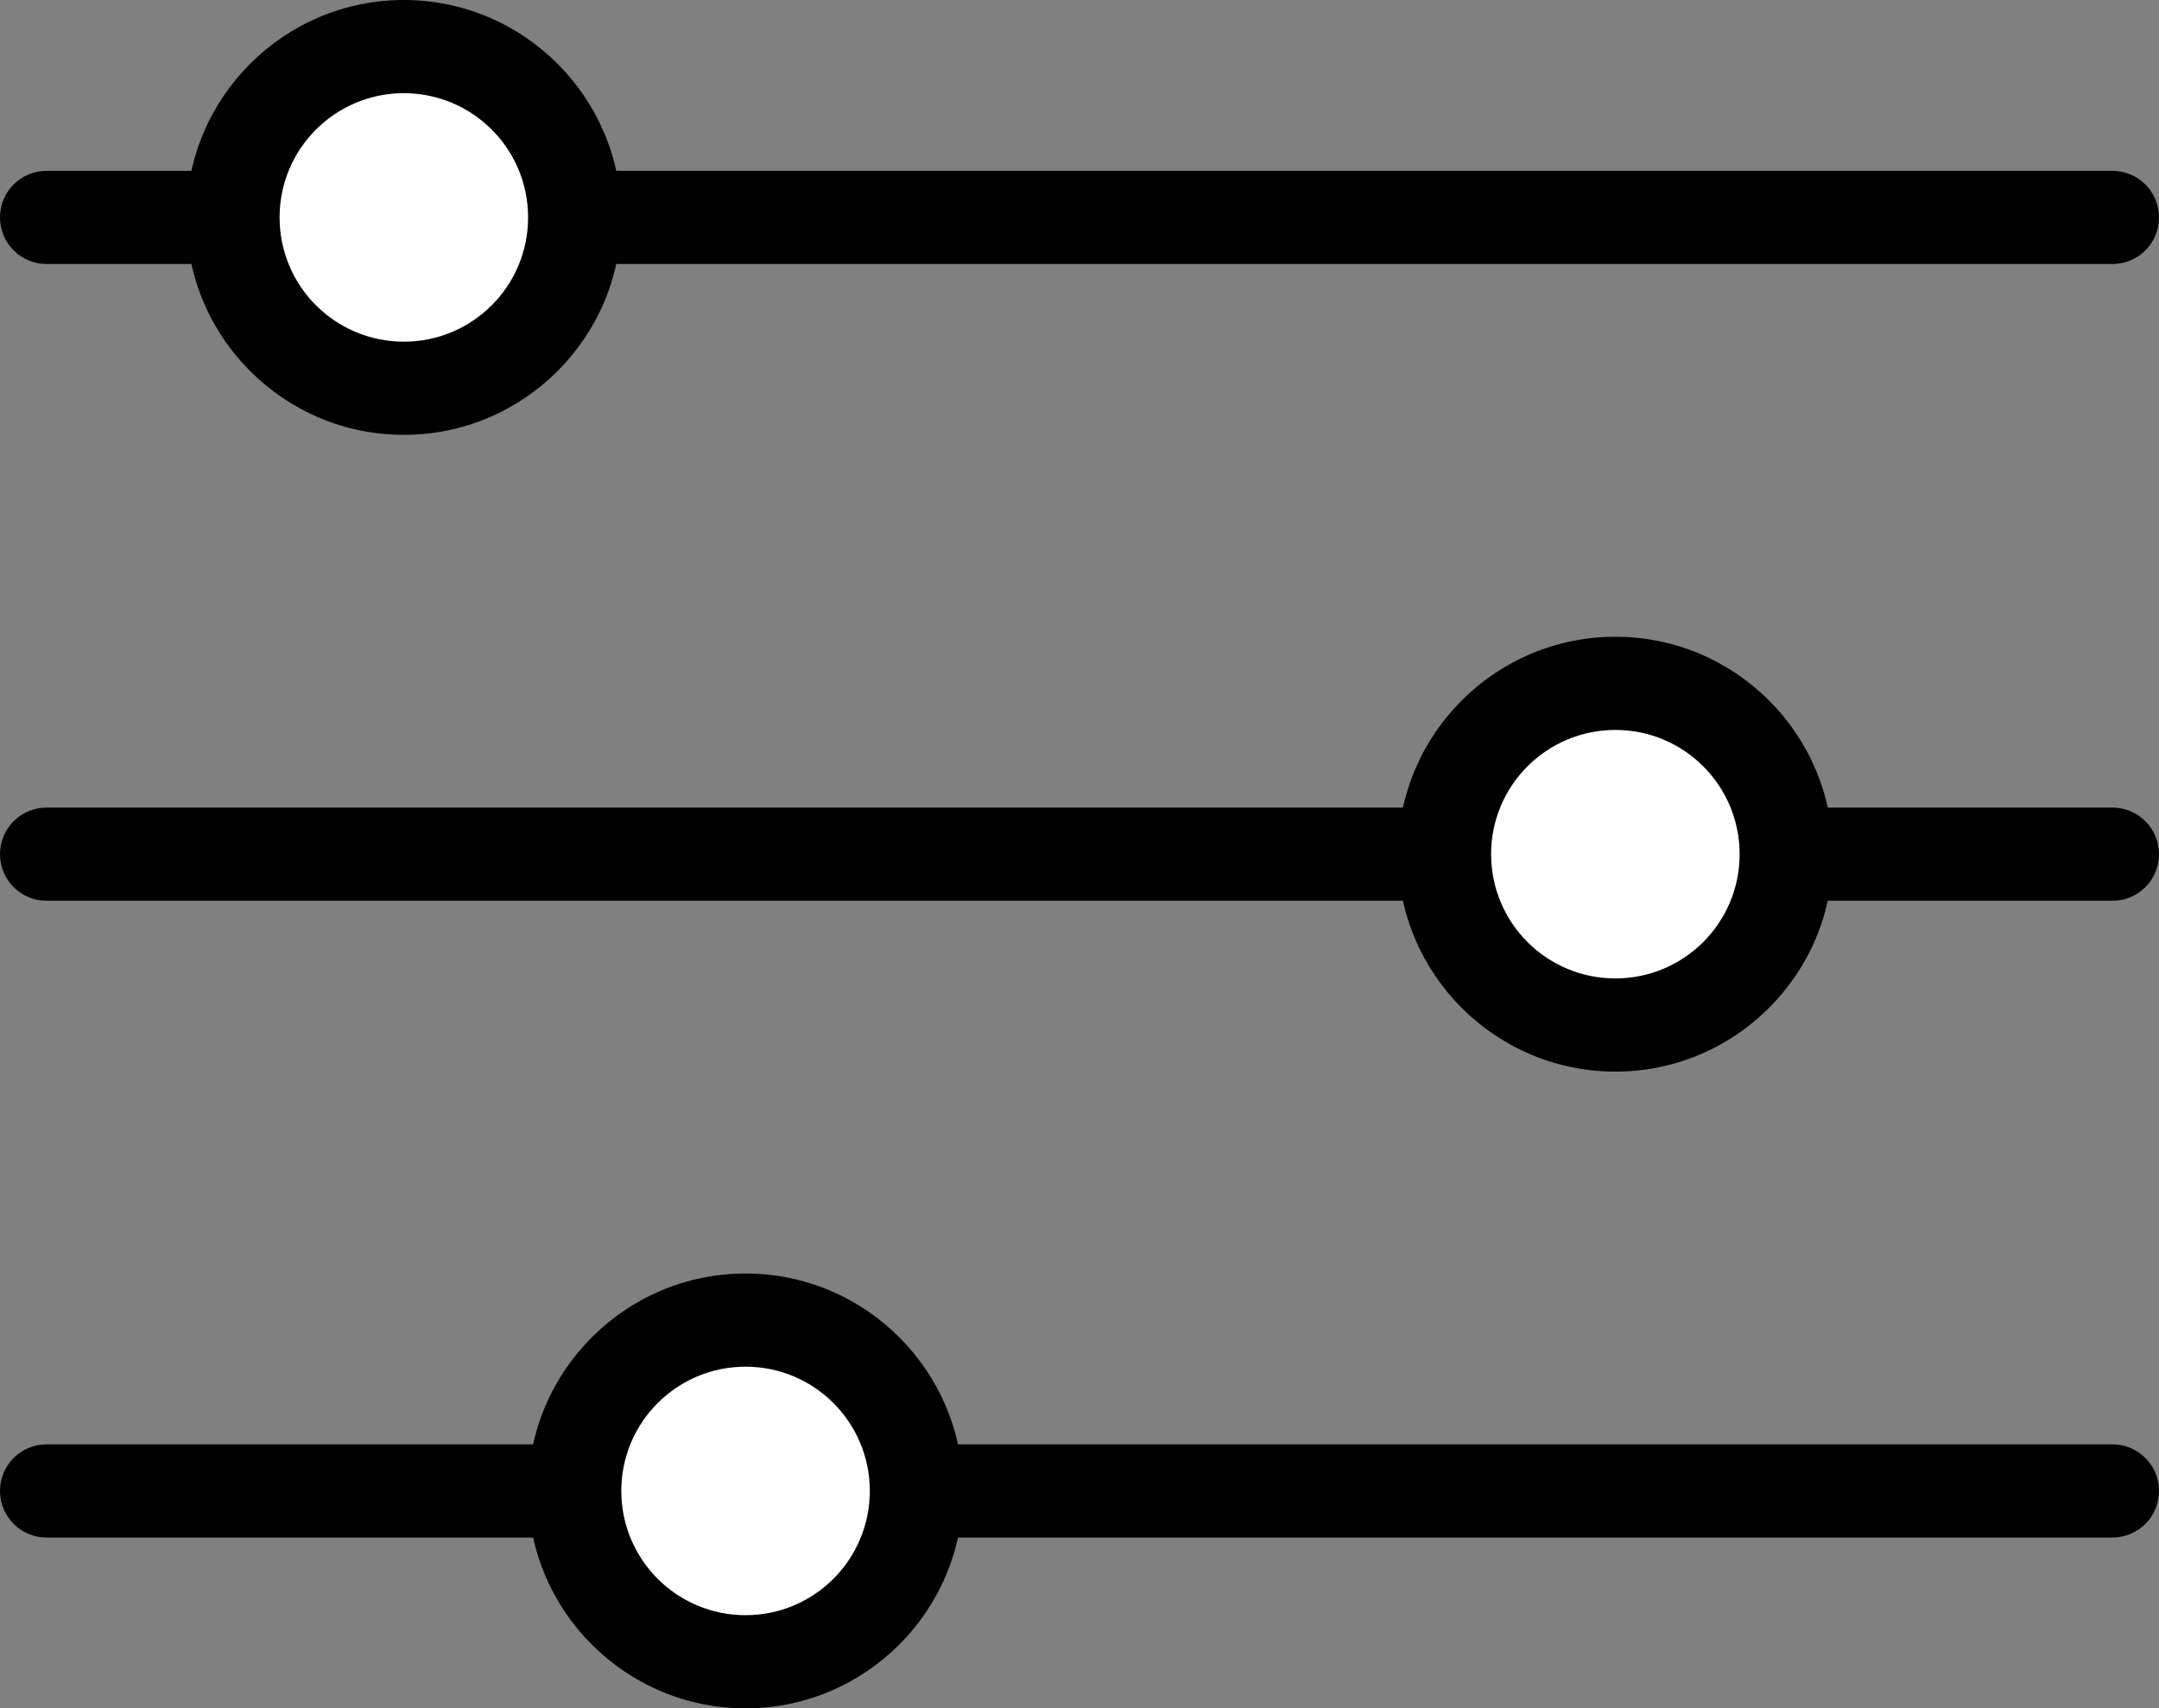 <?xml version="1.0" encoding="UTF-8"?>
<svg id="_レイヤー_2" data-name="レイヤー 2" xmlns="http://www.w3.org/2000/svg" viewBox="0 0 69.5 55">
  <rect x="0" y="0" width="69.5" height="55" fill="#808080" stroke="none"/>
  <defs>
    <style>
      .cls-1, .cls-2 {
        stroke-width: 0px;
      }

      .cls-2 {
        fill: #fff;
      }
    </style>
  </defs>
  <g id="_レイヤー_1-2" data-name="レイヤー 1">
    <g>
      <path class="cls-1" d="m68,8.5H1.5c-.83,0-1.5-.67-1.5-1.5s.67-1.5,1.5-1.5h66.5c.83,0,1.5.67,1.5,1.5s-.67,1.5-1.5,1.5Z"/>
      <path class="cls-1" d="m68,49.5H1.5c-.83,0-1.5-.67-1.5-1.5s.67-1.5,1.5-1.5h66.5c.83,0,1.5.67,1.5,1.5s-.67,1.5-1.5,1.5Z"/>
      <g>
        <circle class="cls-2" cx="13" cy="7" r="5.5"/>
        <path class="cls-1" d="m13,14c-3.86,0-7-3.14-7-7S9.14,0,13,0s7,3.14,7,7-3.14,7-7,7Zm0-11c-2.21,0-4,1.79-4,4s1.79,4,4,4,4-1.79,4-4-1.79-4-4-4Z"/>
      </g>
      <path class="cls-1" d="m68,29H1.5c-.83,0-1.5-.67-1.5-1.5s.67-1.5,1.5-1.5h66.5c.83,0,1.5.67,1.5,1.5s-.67,1.5-1.5,1.5Z"/>
      <g>
        <circle class="cls-2" cx="52" cy="27.5" r="5.5"/>
        <path class="cls-1" d="m52,34.5c-3.86,0-7-3.14-7-7s3.14-7,7-7,7,3.14,7,7-3.14,7-7,7Zm0-11c-2.21,0-4,1.79-4,4s1.79,4,4,4,4-1.79,4-4-1.79-4-4-4Z"/>
      </g>
      <g>
        <circle class="cls-2" cx="24" cy="48" r="5.5"/>
        <path class="cls-1" d="m24,55c-3.86,0-7-3.14-7-7s3.14-7,7-7,7,3.14,7,7-3.14,7-7,7Zm0-11c-2.21,0-4,1.79-4,4s1.79,4,4,4,4-1.79,4-4-1.79-4-4-4Z"/>
      </g>
    </g>
  </g>
</svg>